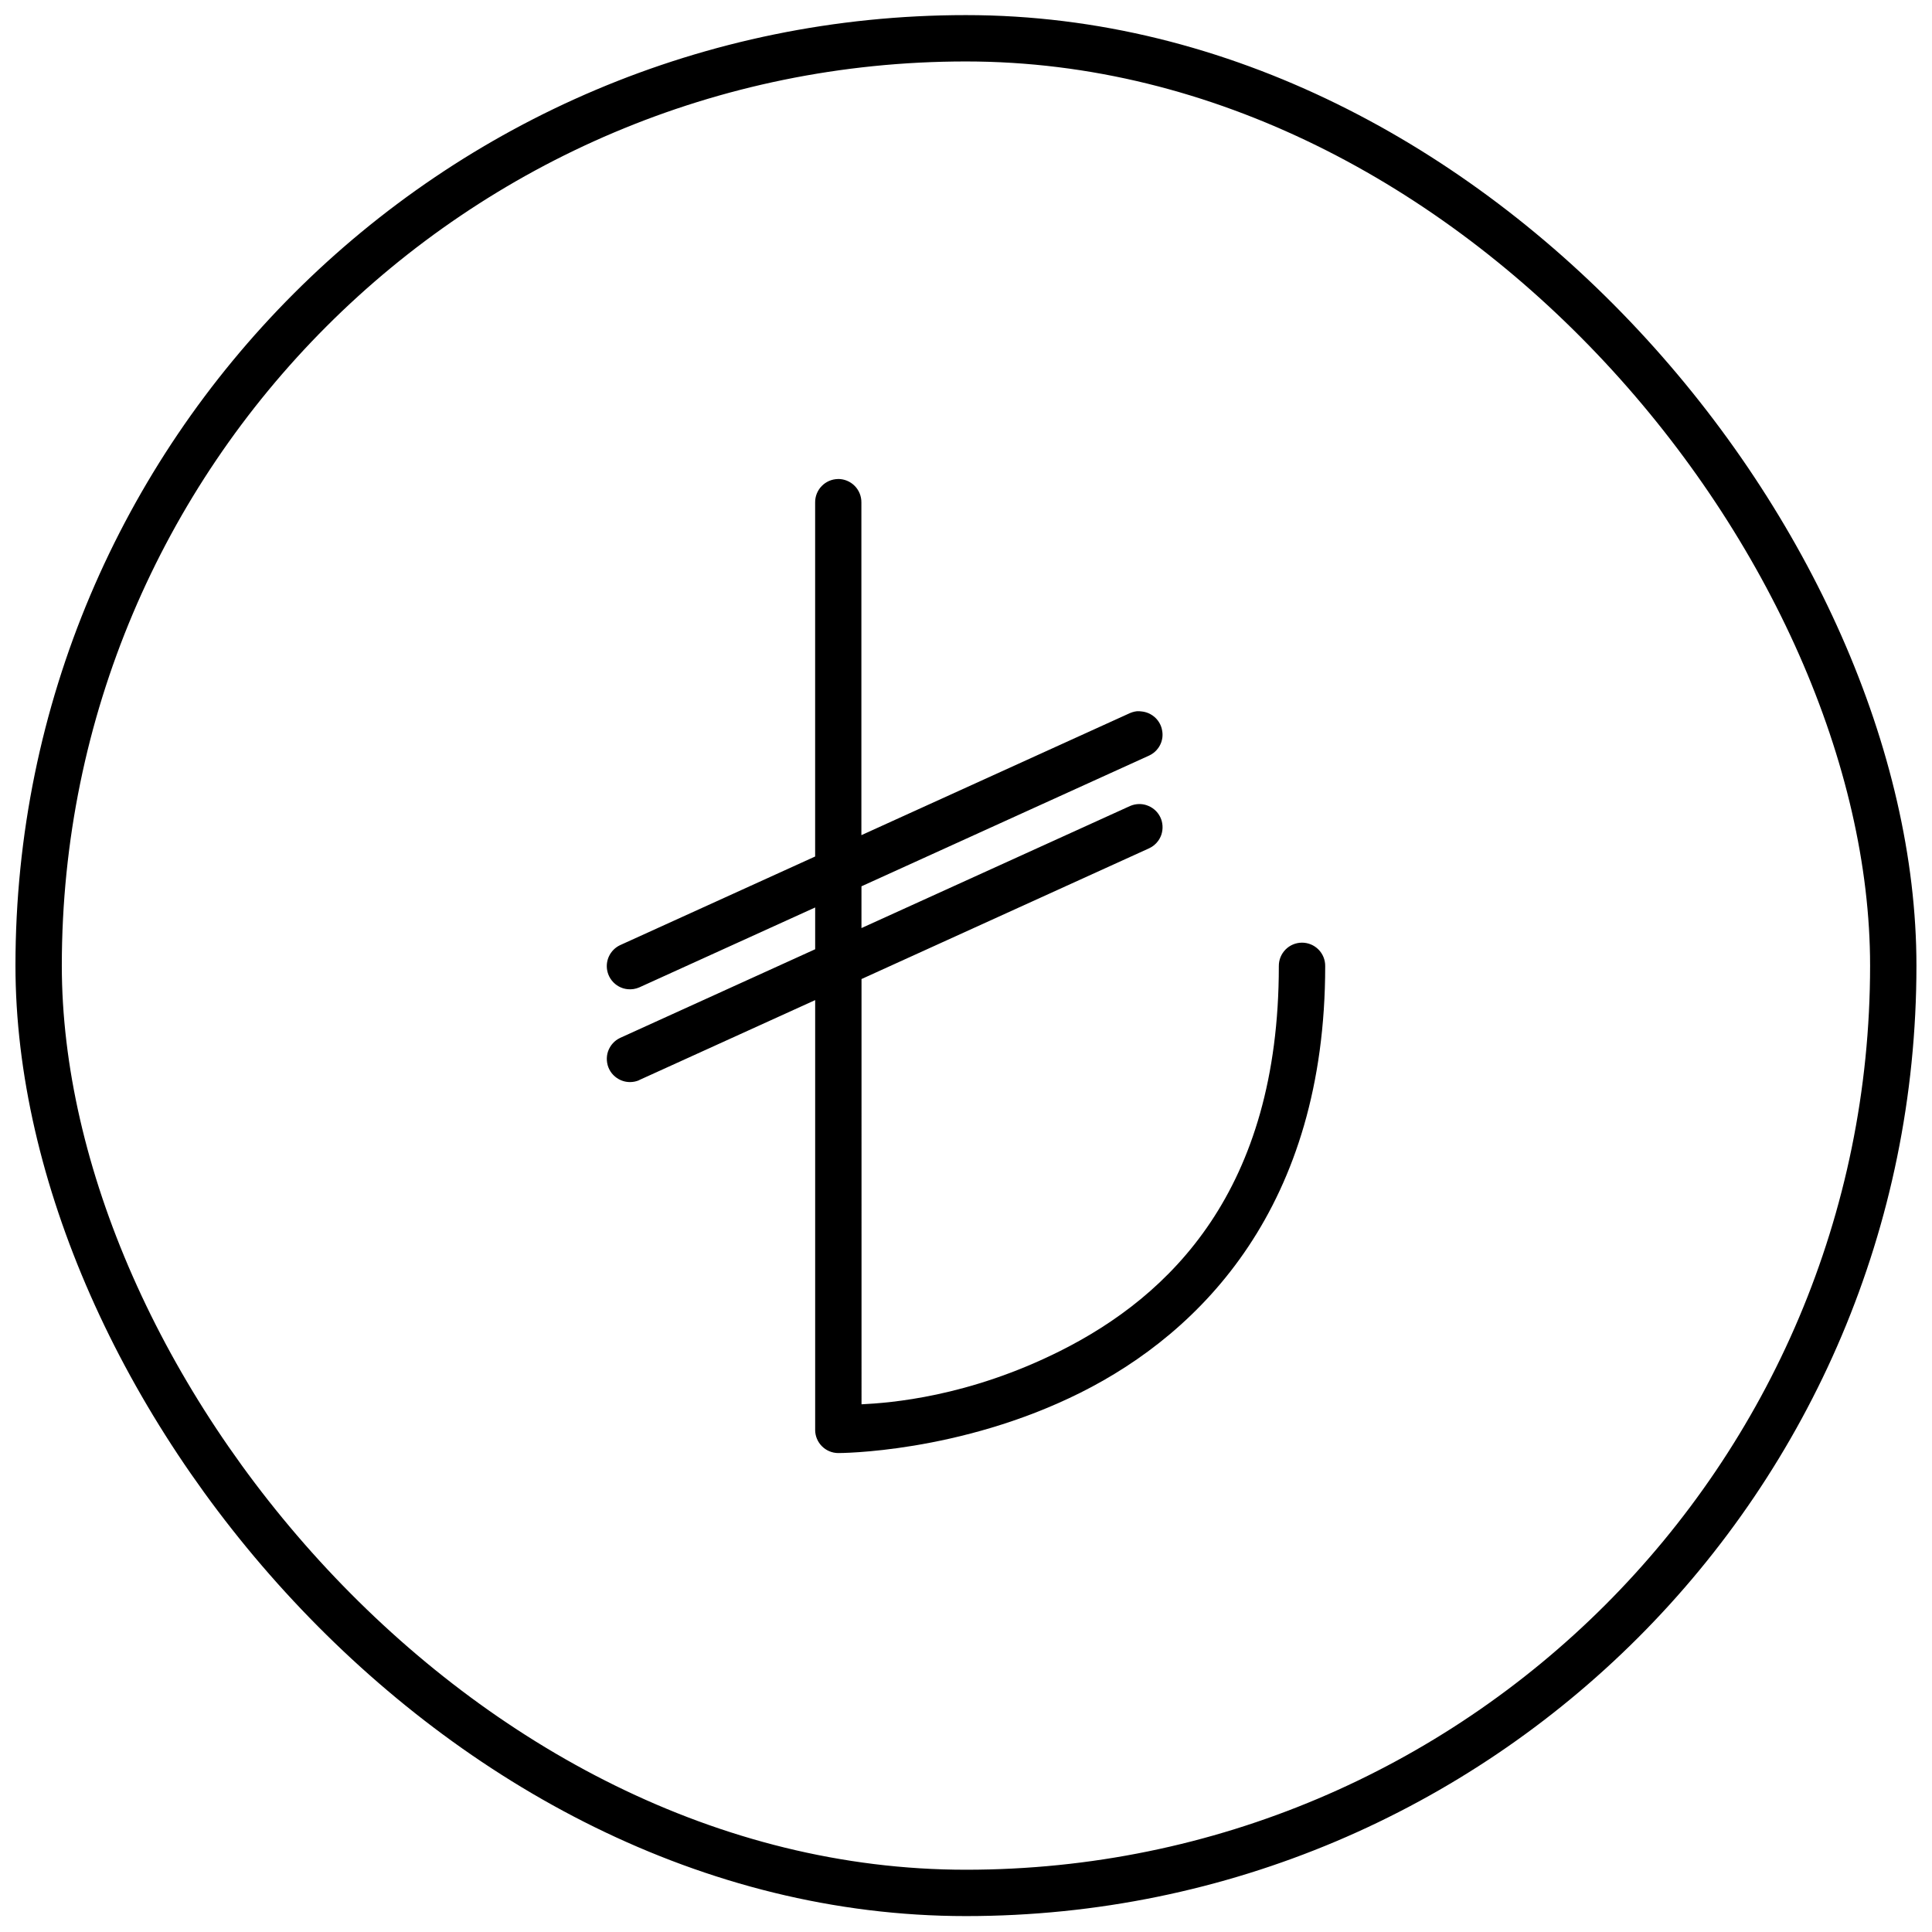 <?xml version="1.0" encoding="UTF-8"?>
<!-- Uploaded to: SVG Repo, www.svgrepo.com, Generator: SVG Repo Mixer Tools -->
<svg width="800px" height="800px" version="1.1" viewBox="144 144 512 512" xmlns="http://www.w3.org/2000/svg">
 <defs>
  <clipPath id="a">
   <path d="m148.09 148.09h503.81v503.81h-503.81z"/>
  </clipPath>
 </defs>
 <path d="m366.07 270.95c-1.633 0.023-3.184 0.695-4.316 1.867-1.137 1.168-1.758 2.742-1.734 4.371v93.793l-51.695 23.496c-1.309 0.617-2.359 1.68-2.965 3-0.512 1.125-0.676 2.379-0.465 3.598 0.07 0.402 0.18 0.797 0.324 1.18 0.074 0.191 0.16 0.379 0.254 0.562 0.184 0.367 0.406 0.711 0.66 1.031s0.539 0.613 0.852 0.879c0.156 0.133 0.32 0.258 0.492 0.375 0.168 0.117 0.344 0.223 0.527 0.324 0.18 0.098 0.363 0.184 0.551 0.266 0.191 0.078 0.383 0.152 0.578 0.215 0.391 0.117 0.793 0.199 1.203 0.238 1.051 0.109 2.113-0.059 3.082-0.48l46.609-21.18v11.074l-51.695 23.496v0.004c-0.375 0.176-0.727 0.387-1.059 0.633-0.16 0.121-0.316 0.246-0.465 0.383-0.152 0.141-0.297 0.289-0.43 0.441-0.137 0.148-0.262 0.305-0.383 0.469-0.121 0.164-0.234 0.336-0.336 0.516-0.105 0.18-0.203 0.363-0.289 0.551-0.086 0.188-0.164 0.375-0.23 0.566-0.266 0.781-0.371 1.605-0.312 2.426 0.016 0.203 0.039 0.41 0.074 0.613 0.031 0.203 0.078 0.402 0.129 0.602 0.109 0.395 0.258 0.777 0.441 1.141 0.094 0.18 0.195 0.359 0.301 0.527 0.445 0.695 1.027 1.289 1.707 1.754 0.168 0.117 0.344 0.227 0.527 0.324 0.359 0.199 0.738 0.359 1.129 0.48 0.586 0.184 1.195 0.273 1.812 0.277 0.824 0 1.637-0.16 2.398-0.48 0.023-0.02 0.051-0.039 0.074-0.062l46.609-21.18v113.89l-0.004 0.004c0.004 3.391 2.754 6.141 6.144 6.141 0 0 32.004 0.086 64.188-16.008 32.184-16.094 64.836-49.527 64.836-113.02 0.023-1.645-0.613-3.231-1.766-4.398-1.156-1.172-2.731-1.832-4.375-1.832-1.648 0-3.223 0.66-4.379 1.832-1.152 1.168-1.789 2.754-1.766 4.398 0 59.391-28.789 87.395-58.043 102.02-24.363 12.184-45.039 13.727-52.547 14.09l-0.004-112.7 76.266-34.668c0.93-0.438 1.734-1.102 2.34-1.93 0.242-0.336 0.453-0.691 0.625-1.07 0.086-0.184 0.16-0.371 0.227-0.562 0.066-0.195 0.121-0.391 0.164-0.59 0.094-0.402 0.145-0.812 0.156-1.227 0.012-0.406-0.016-0.816-0.086-1.223-0.035-0.203-0.078-0.402-0.129-0.602-0.332-1.191-1.012-2.25-1.957-3.047-0.316-0.266-0.656-0.5-1.02-0.699-0.18-0.094-0.363-0.184-0.555-0.262-0.188-0.082-0.379-0.152-0.578-0.215-0.586-0.184-1.195-0.277-1.809-0.277-0.852 0-1.695 0.176-2.473 0.516l-71.184 32.352v-11.07l76.277-34.668c0.184-0.086 0.367-0.184 0.539-0.289 0.707-0.422 1.316-0.98 1.801-1.645 0.367-0.496 0.652-1.047 0.852-1.633 0.066-0.191 0.121-0.391 0.168-0.59 0.047-0.199 0.082-0.406 0.109-0.613 0.07-0.609 0.051-1.23-0.062-1.836-0.031-0.203-0.074-0.402-0.129-0.602-0.328-1.188-1.012-2.25-1.953-3.047-0.16-0.133-0.324-0.254-0.492-0.371-0.34-0.23-0.703-0.43-1.082-0.59-0.566-0.238-1.164-0.391-1.773-0.453-0.203-0.031-0.41-0.051-0.617-0.062-0.203-0.008-0.41-0.008-0.613 0-0.207 0.023-0.41 0.055-0.613 0.098-0.203 0.043-0.406 0.094-0.602 0.156-0.223 0.066-0.438 0.148-0.648 0.238l-71.184 32.352v-88.145c0.023-1.664-0.625-3.266-1.801-4.441-1.176-1.176-2.777-1.824-4.441-1.801z"/>
 <g clip-path="url(#a)">
  <path transform="matrix(23.221 0 0 23.221 92.797 -6189.6)" d="m13.229 273.19c5.845 0 10.583 5.845 10.583 10.583 0 5.845-4.738 10.583-10.583 10.583s-10.583-5.845-10.583-10.583c0-5.845 4.738-10.583 10.583-10.583zm0 0" fill="none" stroke="#000000" stroke-linecap="round" stroke-linejoin="round" stroke-width=".529"/>
 </g>
</svg>